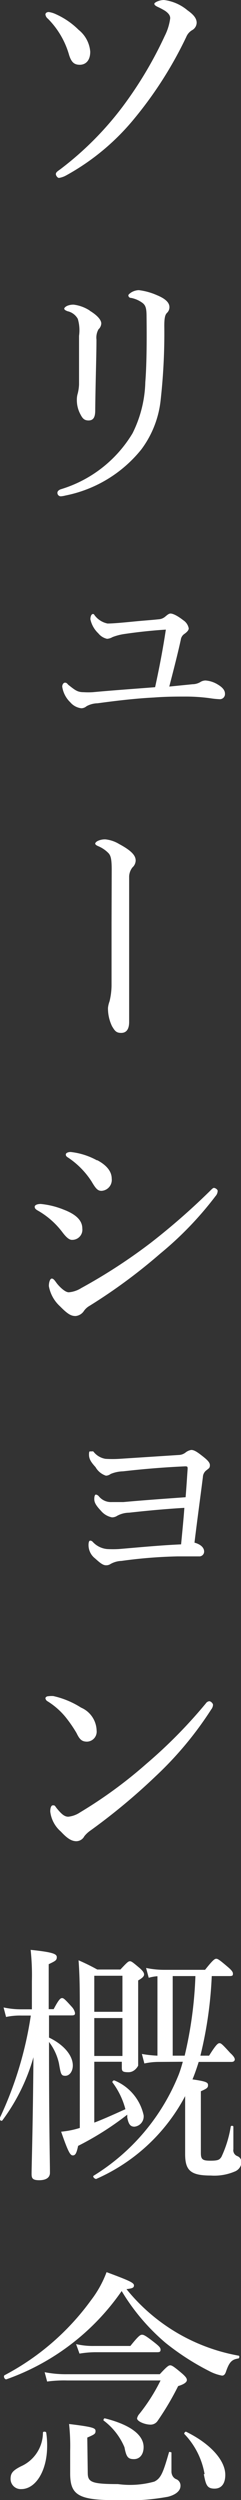 <svg height="160.18" viewBox="0 0 15.49 160.18" width="15.49" xmlns="http://www.w3.org/2000/svg"><rect x="0" y="0" width="15.49" height="160.18" fill="#333333" stroke="none"/><g fill="#fff"><path d="m3.59.91a4.92 4.92 0 0 1 1.46 1 2 2 0 0 1 .75 1.4c0 .6-.32.84-.67.84s-.54-.15-.69-.63a5.38 5.38 0 0 0 -1.36-2.32.41.41 0 0 1 -.16-.27c0-.1.1-.16.21-.16a1.6 1.6 0 0 1 .46.14zm0 10.25c0-.12.1-.18.28-.31a20.46 20.46 0 0 0 4-4 25.28 25.28 0 0 0 2.72-4.55 3.51 3.51 0 0 0 .35-1.13c0-.18-.11-.32-.32-.47a4.49 4.49 0 0 0 -.51-.27c-.11-.06-.19-.11-.19-.19s.32-.24.62-.24a2.91 2.91 0 0 1 1.51.66c.35.25.59.49.59.8a.56.56 0 0 1 -.27.46.9.9 0 0 0 -.4.45 25.2 25.2 0 0 1 -3.33 5.22 15 15 0 0 1 -4.39 3.65 1.39 1.39 0 0 1 -.46.16c-.1 0-.2-.16-.2-.24z"/><path d="m10.08 18.91c.46.19.81.43.81.77a.5.5 0 0 1 -.16.37c-.11.11-.17.29-.17.83a38.67 38.67 0 0 1 -.23 4.71 6.41 6.41 0 0 1 -1.25 3.21 8.34 8.34 0 0 1 -4.88 2.95 1.6 1.6 0 0 1 -.29.05.22.22 0 0 1 -.22-.23c0-.09.08-.17.21-.22a8.11 8.11 0 0 0 4.62-3.59 7.75 7.75 0 0 0 .82-3.28c.08-1 .1-2.4.08-4.19 0-.51-.05-.72-.26-.88a1.81 1.81 0 0 0 -.72-.32c-.14 0-.19-.1-.19-.16s.07-.11.18-.19a1 1 0 0 1 .49-.15 4.1 4.1 0 0 1 1.16.32zm-4.31 1c.4.24.74.55.74.82a.55.55 0 0 1 -.18.37 1.08 1.08 0 0 0 -.13.66c0 1.05-.06 2.62-.08 4.54 0 .43-.12.64-.43.64s-.41-.18-.54-.43a1.89 1.89 0 0 1 -.21-.87 1.35 1.35 0 0 1 .06-.44 2.86 2.86 0 0 0 .08-.56c0-1.05 0-2 0-3.12a2.55 2.55 0 0 0 -.08-1.09 1 1 0 0 0 -.66-.49c-.13-.05-.21-.1-.21-.16s.08-.13.18-.18a1 1 0 0 1 .43-.08 2.46 2.46 0 0 1 1.03.38z"/><path d="m12.38 43.84a1 1 0 0 0 .53-.16.64.64 0 0 1 .3-.08 1.75 1.75 0 0 1 .79.26c.32.19.46.38.46.59a.33.33 0 0 1 -.32.35 5.41 5.41 0 0 1 -.61-.06 11.44 11.44 0 0 0 -1.64-.11c-.52 0-1.2 0-2 .06-1.2.06-2.52.22-3.62.37a1.53 1.53 0 0 0 -.71.19.53.53 0 0 1 -.33.13 1.1 1.1 0 0 1 -.71-.38 1.75 1.75 0 0 1 -.52-1c0-.18.11-.26.17-.26s.11 0 .21.13c.45.35.59.48 1 .48a4.9 4.9 0 0 0 .59 0c1.17-.11 2.72-.22 4-.32.27-1.24.5-2.43.69-3.69-.95.06-1.84.16-2.66.28a3.54 3.54 0 0 0 -.77.2.8.8 0 0 1 -.35.11 1 1 0 0 1 -.56-.35 1.75 1.75 0 0 1 -.51-.9c0-.21.08-.34.16-.34s.08.05.14.12a1.39 1.39 0 0 0 .8.49c.37 0 1-.06 1.72-.13s1.1-.09 1.55-.14a.72.72 0 0 0 .45-.18c.11-.09.22-.19.33-.19s.37.08.82.43a.8.8 0 0 1 .35.52c0 .14-.16.27-.27.35a.53.53 0 0 0 -.24.38c-.22 1-.5 2.07-.74 3z"/><path d="m7.18 55.73c0-.69-.06-.91-.21-1.07a2 2 0 0 0 -.67-.45c-.11-.05-.18-.1-.18-.16s.1-.15.21-.19a1.07 1.07 0 0 1 .45-.08 2.13 2.13 0 0 1 .88.3c.86.46 1.06.77 1.06 1.06a.62.62 0 0 1 -.21.44 1 1 0 0 0 -.21.57v.88 2.86 4s0 1.35 0 1.59c0 .48-.19.7-.51.7s-.41-.13-.59-.43a2.63 2.63 0 0 1 -.26-1.17 1.67 1.67 0 0 1 .1-.42 4.46 4.46 0 0 0 .13-1c0-1.22 0-2.5 0-4z"/><path d="m4.11 77.51c.78.3 1.18.69 1.18 1.2a.65.65 0 0 1 -.67.73c-.19 0-.39-.2-.61-.49a5.2 5.2 0 0 0 -1.62-1.41c-.11-.07-.16-.13-.16-.22s.12-.18.39-.18a5.28 5.28 0 0 1 1.49.37zm1.28 6.49a.72.72 0 0 1 -.53.32c-.27 0-.48-.09-1-.62a2.3 2.3 0 0 1 -.72-1.3c0-.25.08-.48.19-.48s.2.14.31.29.51.59.78.59a1.77 1.77 0 0 0 .8-.27 35.39 35.39 0 0 0 4.47-2.9 43.35 43.35 0 0 0 3.7-3.22c.17-.16.28-.3.36-.3s.24.1.24.19a.52.52 0 0 1 -.14.34 21.88 21.88 0 0 1 -3.55 3.68 35.33 35.33 0 0 1 -4.55 3.35 1.09 1.09 0 0 0 -.36.33zm.85-9.67c.59.31.94.71.94 1.19a.7.7 0 0 1 -.66.78c-.25 0-.38-.17-.64-.61a5.27 5.27 0 0 0 -1.5-1.52c-.1-.06-.15-.11-.15-.2s.13-.16.31-.16a4.49 4.49 0 0 1 1.7.54z"/><path d="m11.85 96.61c-1.37.08-2.65.21-3.55.31a1.65 1.65 0 0 0 -.77.2.61.61 0 0 1 -.33.1 1.23 1.23 0 0 1 -.71-.42c-.33-.35-.43-.54-.43-.75s.05-.29.11-.29a.32.32 0 0 1 .19.12 1 1 0 0 0 .82.36h.75c1.33-.12 2.6-.21 4-.31.06-.72.09-1.26.13-1.81 0-.13 0-.17-.15-.17-1.36.06-2.69.17-4 .32a2.2 2.2 0 0 0 -.8.17.54.54 0 0 1 -.3.11 1.2 1.2 0 0 1 -.67-.55c-.32-.35-.42-.54-.42-.81s.08-.19.13-.19a.26.26 0 0 1 .15 0 1.23 1.23 0 0 0 .78.47 7.32 7.32 0 0 0 .9 0l3.86-.25a.73.73 0 0 0 .38-.15.81.81 0 0 1 .37-.17c.16 0 .33.09.64.33s.56.44.56.64-.07.2-.19.31a.57.57 0 0 0 -.26.46c-.16 1.27-.35 2.64-.54 4.2.41.11.62.33.62.57a.31.31 0 0 1 -.34.31h-.62-.75a30.79 30.79 0 0 0 -3.6.29 1.54 1.54 0 0 0 -.71.2.49.49 0 0 1 -.29.08c-.19 0-.38-.15-.7-.44a1.08 1.08 0 0 1 -.42-.85c0-.24.06-.29.11-.29a.23.23 0 0 1 .16.08 1.43 1.43 0 0 0 .92.46 6.54 6.54 0 0 0 .76 0c1.32-.11 2.65-.24 4-.3.1-1.04.17-1.76.21-2.34z"/><path d="m3.43 108.67a5.58 5.58 0 0 1 1.78.74 1.65 1.65 0 0 1 1 1.47.64.64 0 0 1 -.61.71c-.33 0-.48-.13-.68-.55a8.52 8.52 0 0 0 -.72-1.04 4.72 4.72 0 0 0 -1.15-1 .26.26 0 0 1 -.13-.19c0-.06.08-.13.18-.13a1.72 1.72 0 0 1 .33-.01zm10.26.56a.5.5 0 0 1 -.11.29 22.54 22.54 0 0 1 -3.58 4.29 39.47 39.47 0 0 1 -4.18 3.47 1.86 1.86 0 0 0 -.4.37.59.59 0 0 1 -.51.32c-.37 0-.67-.27-1-.62a2 2 0 0 1 -.68-1.28c0-.24.06-.4.17-.4s.11 0 .23.17c.32.39.51.56.76.56a1.68 1.68 0 0 0 .76-.28 29 29 0 0 0 4.27-3.12 31.33 31.33 0 0 0 3.81-3.86.31.31 0 0 1 .22-.14c.1 0 .24.14.24.23z"/><path d="m3.15 130.55c1 .48 1.53 1.18 1.53 1.79 0 .37-.21.66-.48.66s-.29-.1-.41-.79a3.49 3.49 0 0 0 -.64-1.38v.2c0 5.36.06 7.5.06 8.18 0 .32-.26.48-.69.48s-.49-.13-.49-.4c0-.53.08-2.76.12-7.48a12.44 12.44 0 0 1 -2 4.05c-.06.08-.22-.06-.17-.14a23.45 23.45 0 0 0 2-6.58h-.59a4.35 4.35 0 0 0 -1 .09l-.16-.61a5.27 5.27 0 0 0 1.14.12h.68v-1.81a15.22 15.22 0 0 0 -.08-2c1.43.15 1.68.26 1.68.47s-.11.25-.52.45v2.88h.32c.33-.63.44-.71.54-.71s.19.08.64.58a.8.8 0 0 1 .19.37c0 .09 0 .16-.21.16h-1.46zm2.91 5.45c.5-.19 1-.41 2-.86a4.93 4.93 0 0 0 -.84-1.73c0-.06.08-.14.14-.11a3.13 3.13 0 0 1 1.87 2.22.66.66 0 0 1 -.59.74c-.26 0-.38-.16-.46-.59 0-.07 0-.12 0-.18a19.22 19.22 0 0 1 -3.16 2c-.1.48-.18.61-.34.61s-.29-.19-.75-1.52a5.64 5.64 0 0 0 1.2-.24v-6.9c0-1.91 0-2.72-.08-3.84a13.34 13.34 0 0 1 1.2.59h1.49c.43-.46.51-.53.61-.53s.19.07.64.45c.21.19.27.3.27.4s-.08.21-.38.38v1.46 4s-.2.42-.62.42-.43-.08-.43-.34v-.33h-1.77zm4.16-3.89a4.36 4.36 0 0 0 -.94.1l-.16-.61a7.39 7.39 0 0 0 1 .11v-5.09a2.55 2.55 0 0 0 -.56.1l-.17-.63a5.7 5.7 0 0 0 1.12.12h2.67c.5-.63.62-.71.72-.71s.22.08.77.55c.22.19.3.3.3.4s0 .16-.21.16h-1.15a25.81 25.81 0 0 1 -.73 5.1h.56c.45-.72.57-.8.67-.8s.19.08.69.63c.21.19.29.32.29.41s-.07.16-.21.16h-2.11c-.13.42-.29.87-.4 1.12.91.13 1 .2 1 .37s-.08.22-.46.39v3.95c0 .42.11.5.62.5s.58-.07.7-.24a7.28 7.28 0 0 0 .6-1.94c0-.08.17-.07.17 0v1.44a.4.4 0 0 0 .24.44.42.42 0 0 1 .28.41.68.68 0 0 1 -.45.59 3.34 3.34 0 0 1 -1.52.25c-1.28 0-1.65-.31-1.65-1.37 0-.35 0-.72 0-2v-1.72a11.83 11.83 0 0 1 -5.72 5.31c-.09 0-.25-.14-.16-.21a13.53 13.53 0 0 0 5.48-6.51c.09-.24.17-.5.25-.79zm-2.35-5.52h-1.81v2.31h1.81zm0 2.71h-1.81v2.43h1.81zm4 2.41a25.86 25.86 0 0 0 .69-5.1h-1.46v5.1z"/><path d="m11.52 149.55a12 12 0 0 0 3.81 1.38c.08 0 .06.16 0 .18-.42.06-.59.22-.8.83-.06.19-.14.27-.26.27a2.91 2.91 0 0 1 -.84-.3 16.14 16.14 0 0 1 -2.79-1.8 13.38 13.38 0 0 1 -2.82-3.32 15.14 15.14 0 0 1 -7.42 5.66c-.12 0-.2-.22-.1-.27a16.14 16.14 0 0 0 5.55-4.8 6.93 6.93 0 0 0 1-1.8c1.48.55 1.76.68 1.76.85s-.14.19-.48.24a12 12 0 0 0 3.39 2.88zm-10.84 9.27c0-.37.16-.54.67-.8a2.37 2.37 0 0 0 1.41-2.16c0-.08.19-.08.21 0a5.37 5.37 0 0 1 .06.85c0 1.62-.75 2.77-1.66 2.77a.65.65 0 0 1 -.69-.66zm9.59-6.7c.46-.5.57-.57.67-.57s.23.07.77.53c.26.23.3.32.3.42s-.12.25-.56.38a18 18 0 0 1 -1.32 2.23.54.54 0 0 1 -.45.24c-.37 0-.87-.21-.87-.4a.62.62 0 0 1 .15-.29 11.67 11.67 0 0 0 1.36-2.14h-6a8 8 0 0 0 -1.29.07l-.16-.6a6.93 6.93 0 0 0 1.42.13zm-4.63 6.32c0 .59.24.72 1.94.72a5.83 5.83 0 0 0 2.34-.16c.43-.21.57-.59.94-1.87 0-.07.16 0 .16 0v1.25s0 .36.34.48a.44.44 0 0 1 .24.42c0 .3-.29.56-.8.69a14.49 14.49 0 0 1 -3.29.22c-2.43 0-3-.3-3-1.71 0-.22 0-.48 0-1.44a13.11 13.11 0 0 0 -.07-1.73c1.56.19 1.7.26 1.7.45s-.08.22-.53.42zm-.75-8.25a4.69 4.69 0 0 0 1.15.12h2.34c.53-.66.64-.72.75-.72s.24.06.85.54c.26.21.34.3.34.42s-.05.16-.21.16h-4a6.39 6.39 0 0 0 -1 .09zm3.11 6.61a4.14 4.14 0 0 0 -1.35-1.72s0-.15.1-.13c1.71.43 2.48 1.1 2.48 1.84 0 .46-.24.77-.62.77s-.49-.13-.61-.76zm5.15 1.72a4.91 4.91 0 0 0 -1.31-2.58c0-.06.06-.16.13-.13 1.57.77 2.51 1.84 2.51 2.76 0 .51-.21.88-.69.88s-.56-.23-.69-.93z"/></g></svg>